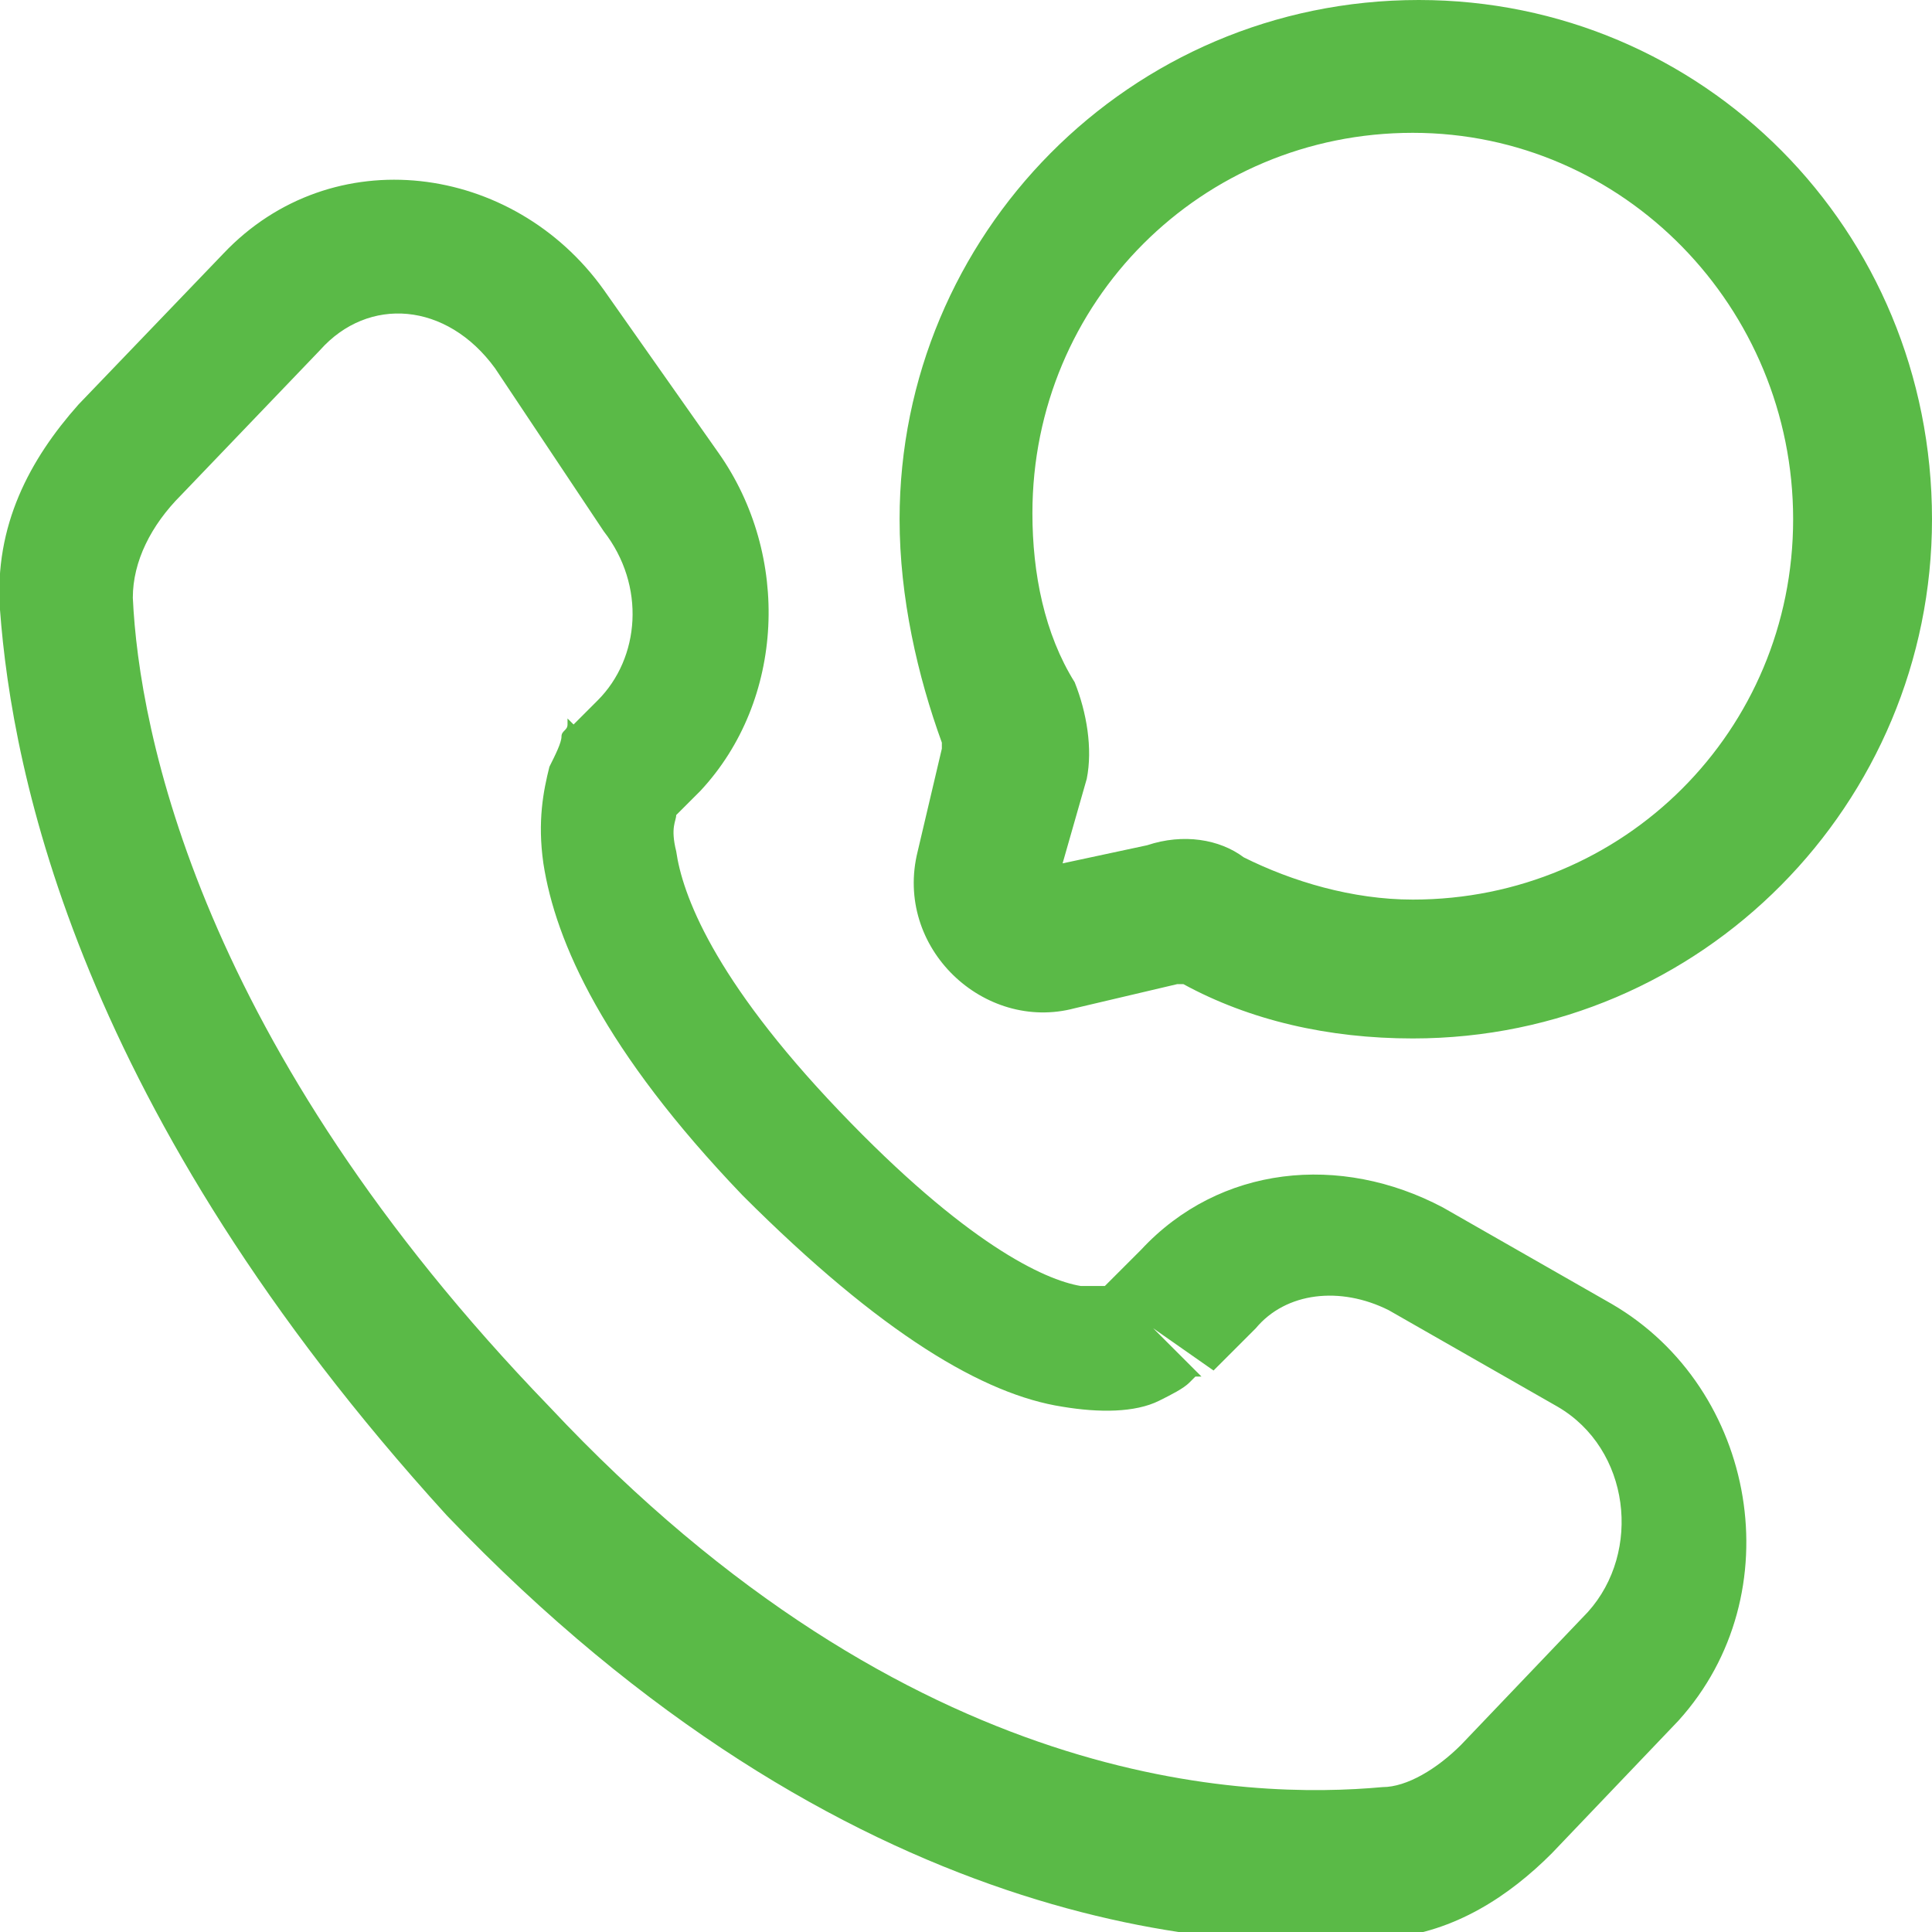 <?xml version="1.0" encoding="utf-8"?>
<!-- Generator: Adobe Illustrator 25.2.1, SVG Export Plug-In . SVG Version: 6.00 Build 0)  -->
<svg version="1.1" id="Layer_1" xmlns="http://www.w3.org/2000/svg" xmlns:xlink="http://www.w3.org/1999/xlink" x="0px" y="0px"
	 viewBox="0 0 32 32" enable-background="new 0 0 32 32" xml:space="preserve">
<path fill-rule="evenodd" clip-rule="evenodd" fill="#5ABA47" d="M23.4,2.2c-3.5,0-6.3,2.8-6.3,6.3c0,1,0.2,2,0.7,2.8
	c0.2,0.5,0.3,1.1,0.2,1.6l-0.4,1.4L19,14c0.6-0.2,1.2-0.1,1.6,0.2c0.8,0.4,1.8,0.7,2.8,0.7c3.5,0,6.3-2.8,6.3-6.3S26.9,2.2,23.4,2.2
	z M14.9,8.6c0-4.7,3.8-8.6,8.6-8.6C28.2,0,32,3.8,32,8.6c0,4.7-3.8,8.6-8.6,8.6c-1.4,0-2.7-0.3-3.8-0.9c0,0,0,0-0.1,0c0,0,0,0,0,0
	l-1.7,0.4c-1.5,0.4-3-1-2.6-2.6l0.4-1.7c0,0,0,0,0,0c0,0,0,0,0-0.1C15.2,11.2,14.9,9.9,14.9,8.6z M3.7,4.2C5.5,2.3,8.5,2.7,10,4.8
	l1.9,2.7c1.2,1.7,1.1,4.1-0.3,5.6l-0.4,0.4c0,0,0,0,0,0c0,0.1-0.1,0.2,0,0.6c0.1,0.7,0.6,2.1,2.7,4.3c2.1,2.2,3.4,2.8,4,2.9
	c0.3,0,0.4,0,0.4,0l0.6-0.6c1.3-1.4,3.3-1.6,5-0.7l2.8,1.6c2.4,1.4,3,4.8,1.1,6.9l-2.1,2.2c-0.7,0.7-1.6,1.3-2.7,1.4
	c-2.7,0.3-9-0.1-15.6-7C1.3,18.4,0.2,12.8,0,10.1c-0.1-1.4,0.5-2.5,1.3-3.4l0.8,0.8L1.3,6.7L3.7,4.2z M8.2,6.1
	C7.4,5,6.1,4.9,5.3,5.8L3,8.2C2.5,8.7,2.2,9.3,2.2,9.9c0.1,2.2,1.1,7.4,6.9,13.4c6,6.4,11.6,6.5,13.8,6.3c0.4,0,0.9-0.3,1.3-0.7
	l2.1-2.2c0.9-1,0.7-2.7-0.5-3.4l-2.8-1.6c-0.8-0.4-1.7-0.3-2.2,0.3l-0.7,0.7L19.1,22c0.8,0.8,0.8,0.8,0.8,0.8l0,0l0,0l0,0l0,0
	c0,0,0,0-0.1,0c0,0-0.1,0.1-0.1,0.1c-0.1,0.1-0.3,0.2-0.5,0.3c-0.4,0.2-1,0.2-1.6,0.1c-1.3-0.2-3-1.2-5.3-3.5
	C10,17.4,9.2,15.6,9,14.3c-0.1-0.7,0-1.2,0.1-1.6c0.1-0.2,0.2-0.4,0.2-0.5c0-0.1,0.1-0.1,0.1-0.2c0,0,0,0,0-0.1l0,0l0,0l0,0l0,0
	c0,0,0,0,0.8,0.8L9.5,12l0.4-0.4c0.7-0.7,0.8-1.9,0.1-2.8L8.2,6.1z"/>
</svg>
